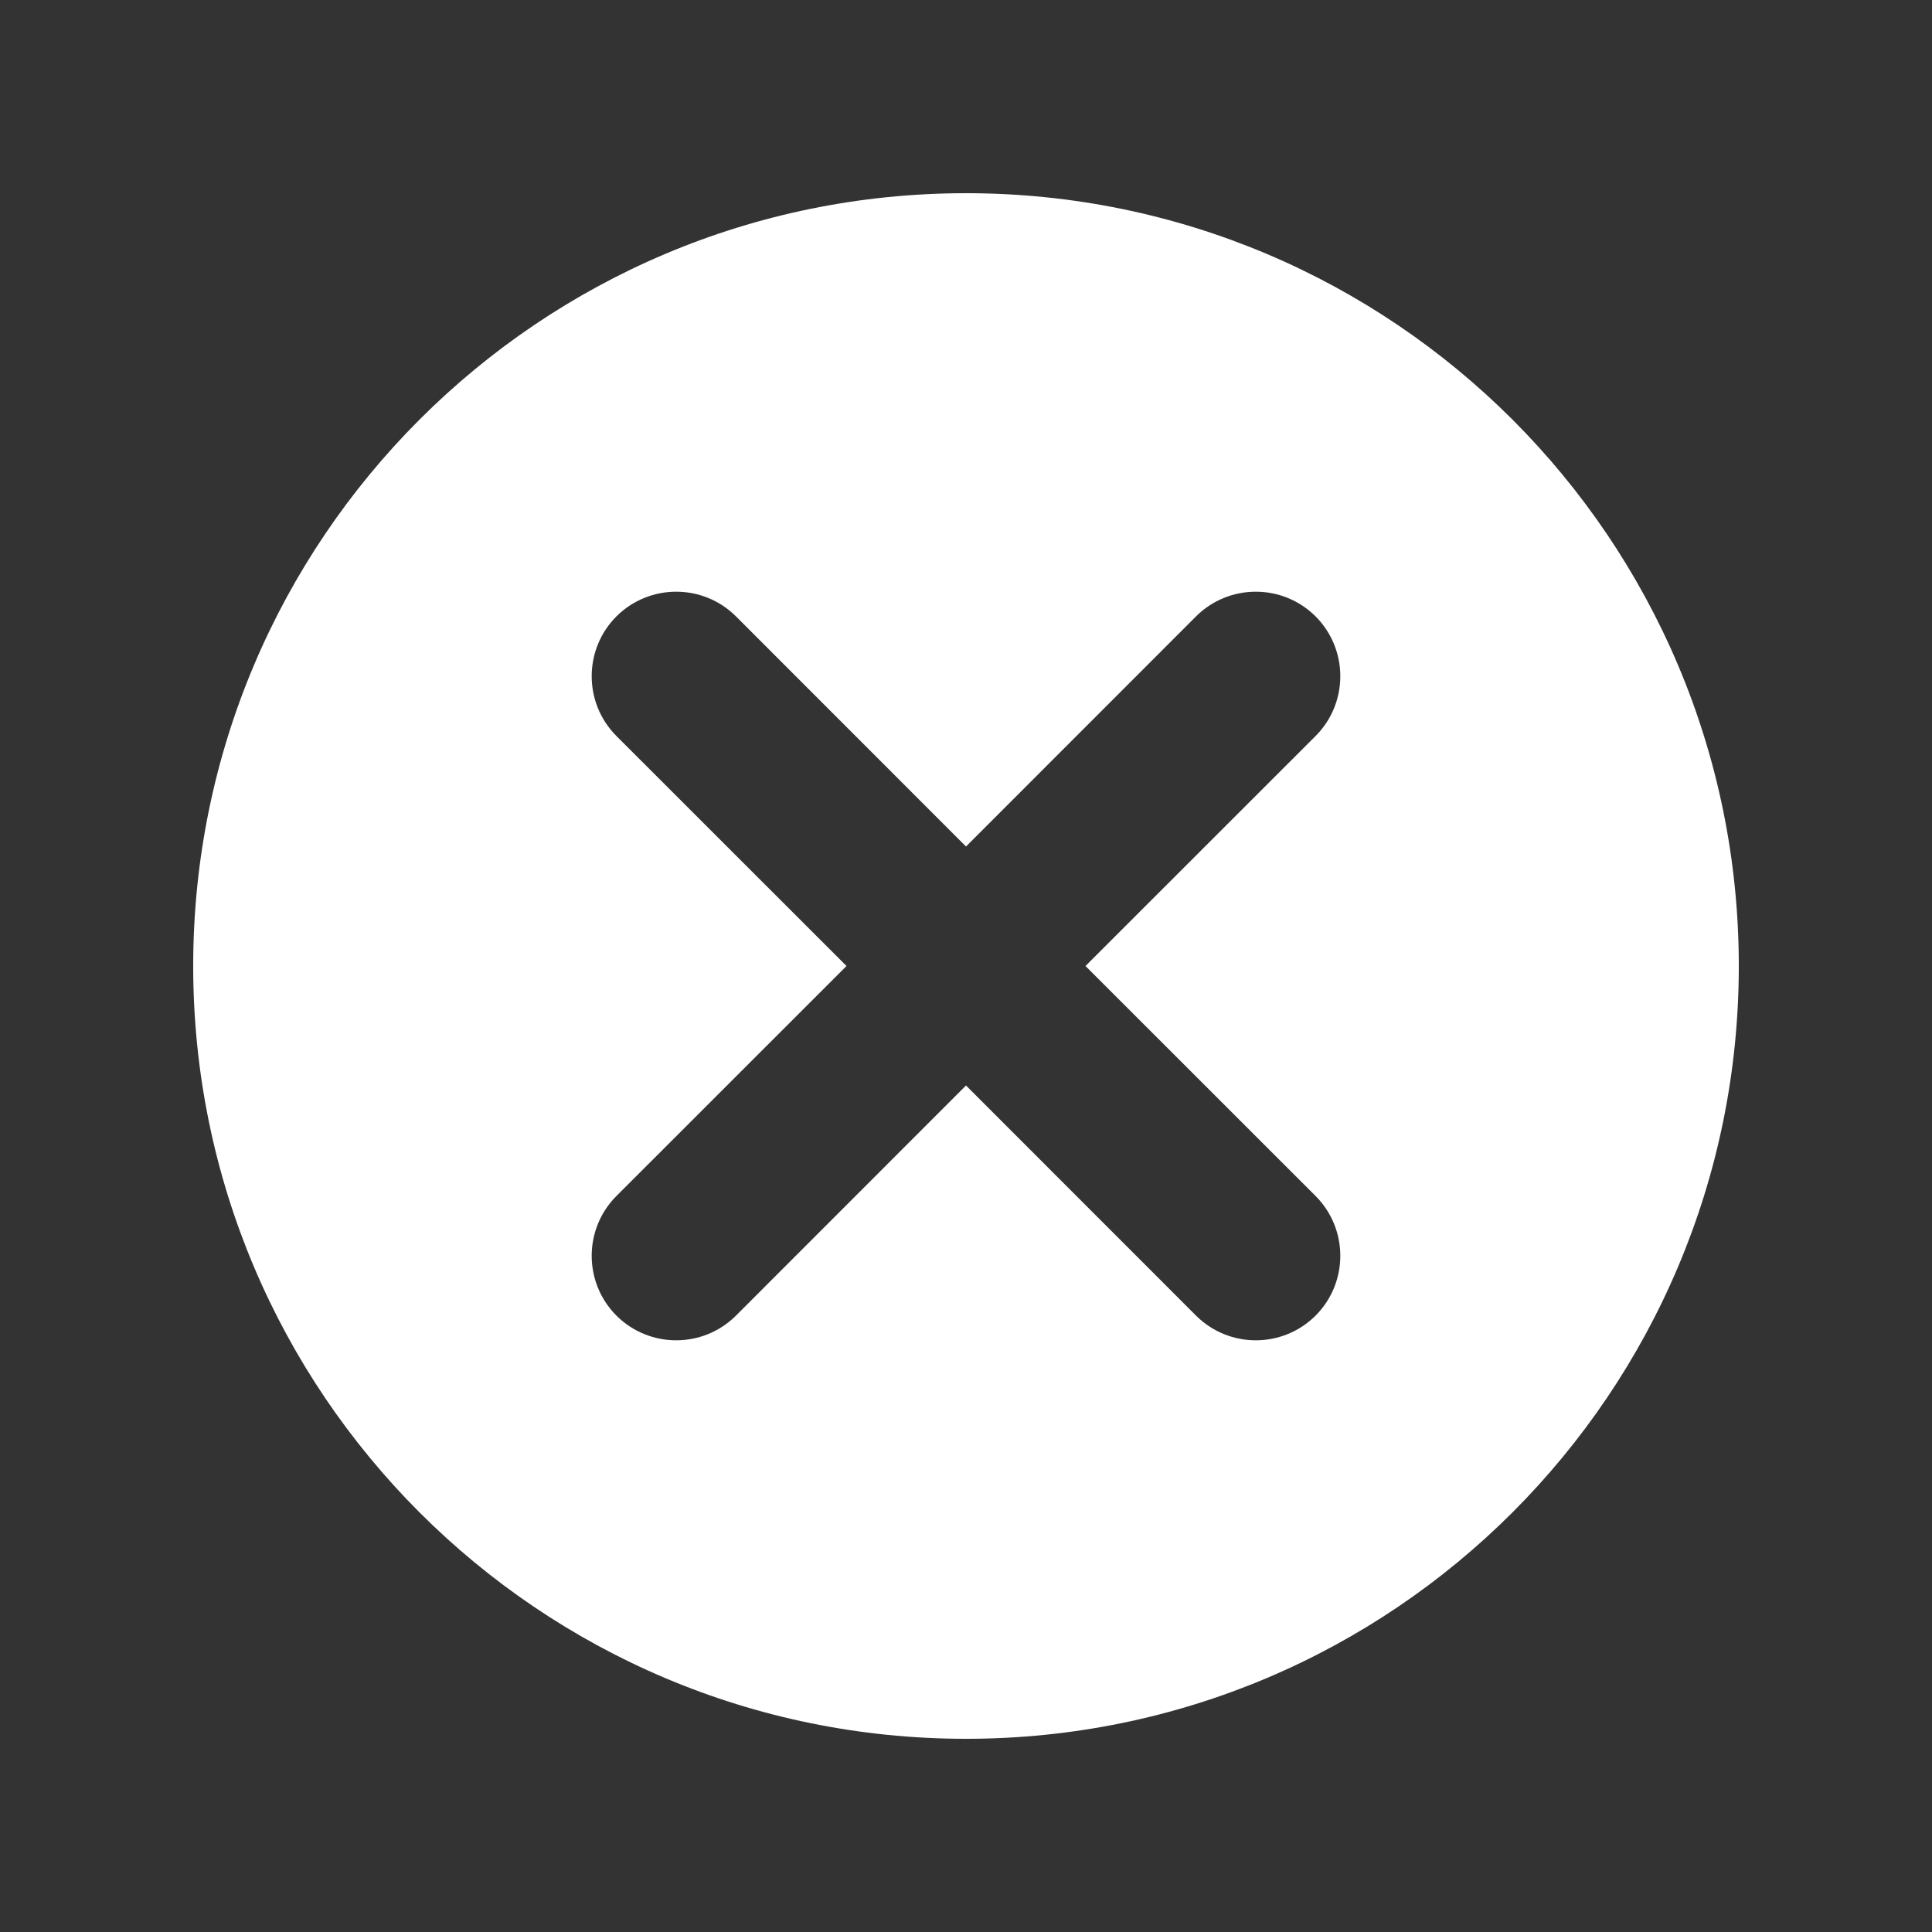 <svg width="20" height="20" viewBox="0 0 20 20" fill="none" xmlns="http://www.w3.org/2000/svg">
<rect x="0" y="0" width="20" height="20" fill="#333333" stroke="none"/>
<path fill-rule="evenodd" clip-rule="evenodd" d="M10 18C14.418 18 18 14.418 18 10C18 5.582 14.418 2 10 2C5.582 2 2 5.582 2 10C2 14.418 5.582 18 10 18ZM7.619 6.381C7.277 6.04 6.723 6.04 6.381 6.381C6.04 6.723 6.04 7.277 6.381 7.619L8.763 10L6.381 12.381C6.04 12.723 6.04 13.277 6.381 13.619C6.723 13.96 7.277 13.96 7.619 13.619L10 11.237L12.381 13.619C12.723 13.96 13.277 13.96 13.619 13.619C13.96 13.277 13.96 12.723 13.619 12.381L11.237 10L13.619 7.619C13.96 7.277 13.96 6.723 13.619 6.381C13.277 6.04 12.723 6.04 12.381 6.381L10 8.763L7.619 6.381Z" fill="white"/>
</svg>
